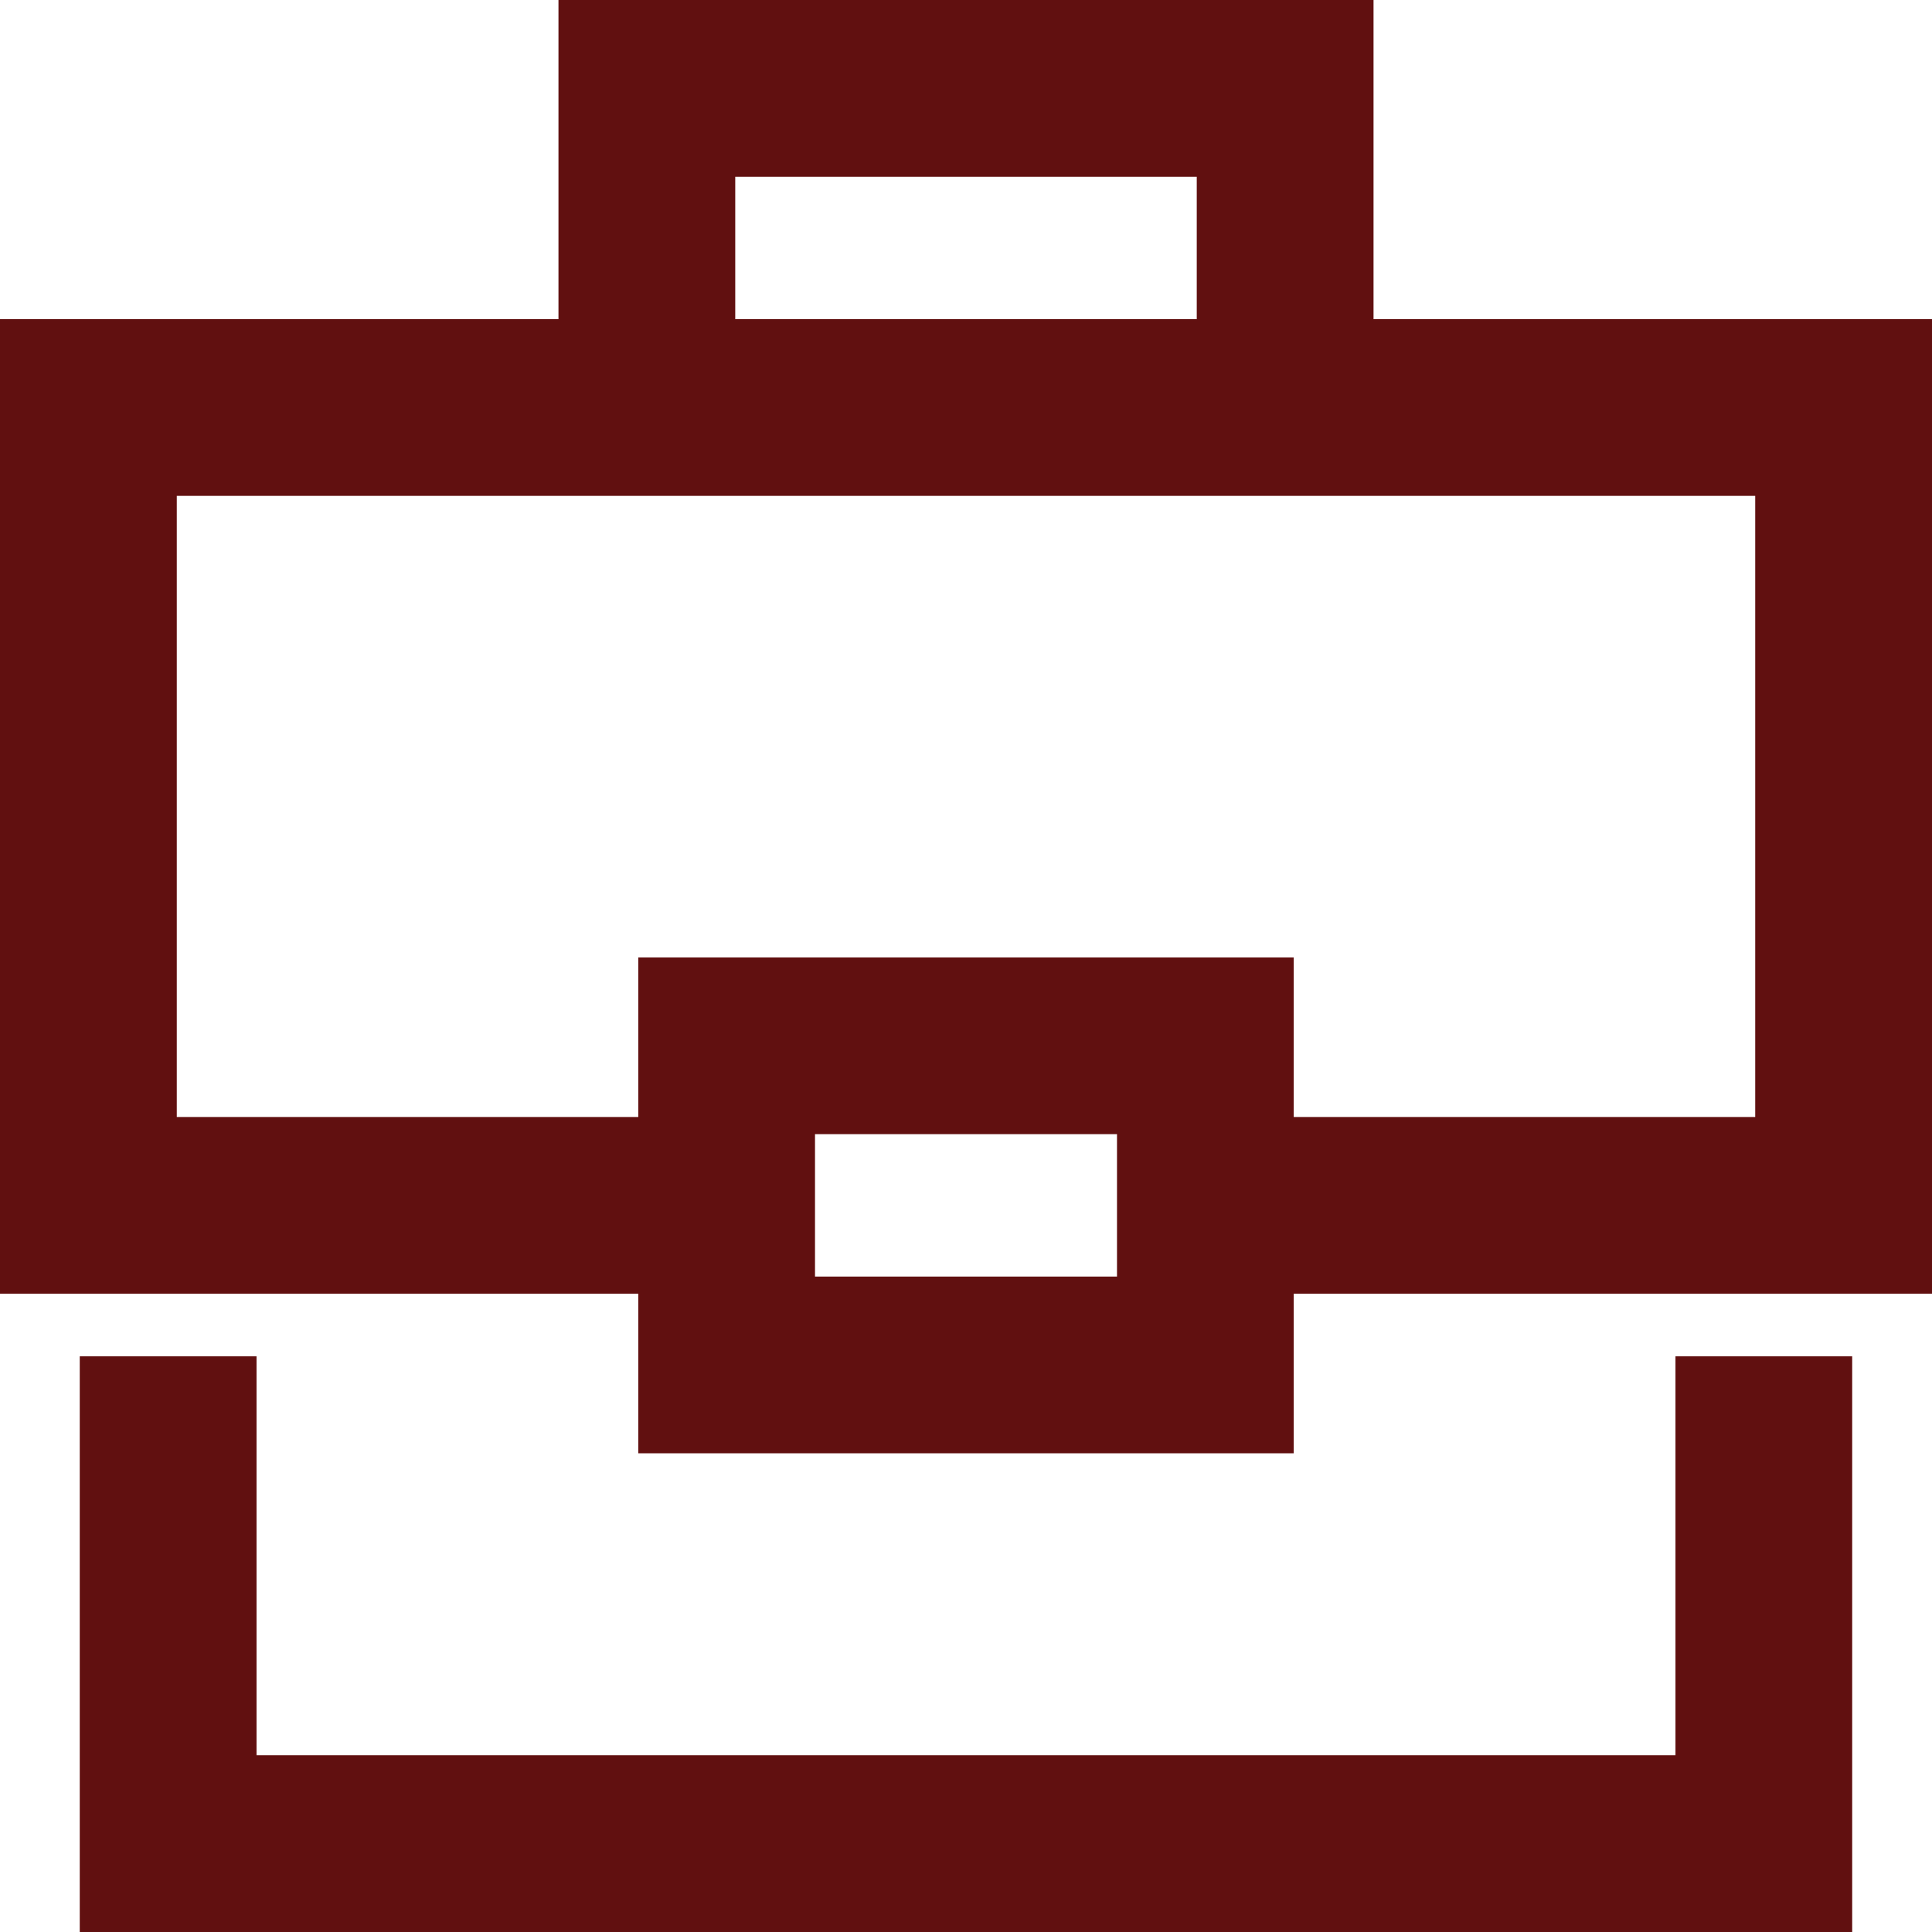 <svg width="32" height="32" viewBox="0 0 32 32" fill="none" xmlns="http://www.w3.org/2000/svg">
<path fill-rule="evenodd" clip-rule="evenodd" d="M9.25 0V5.286H0V21.428H10.572V24.071H21.428V21.428H32V5.286H22.75V0H9.25ZM18.501 21.144V18.785H13.499V21.144H18.501ZM10.572 18.501V15.858H21.428V18.501H29.072L29.072 8.213H2.928V18.501H10.572ZM19.822 5.286V2.928H12.178V5.286H19.822Z" fill="#611010"/>
<path d="M4.249 22.465V29.072H27.751V22.465H30.678V32H1.321V22.465H4.249Z" fill="#611010"/>
</svg>
